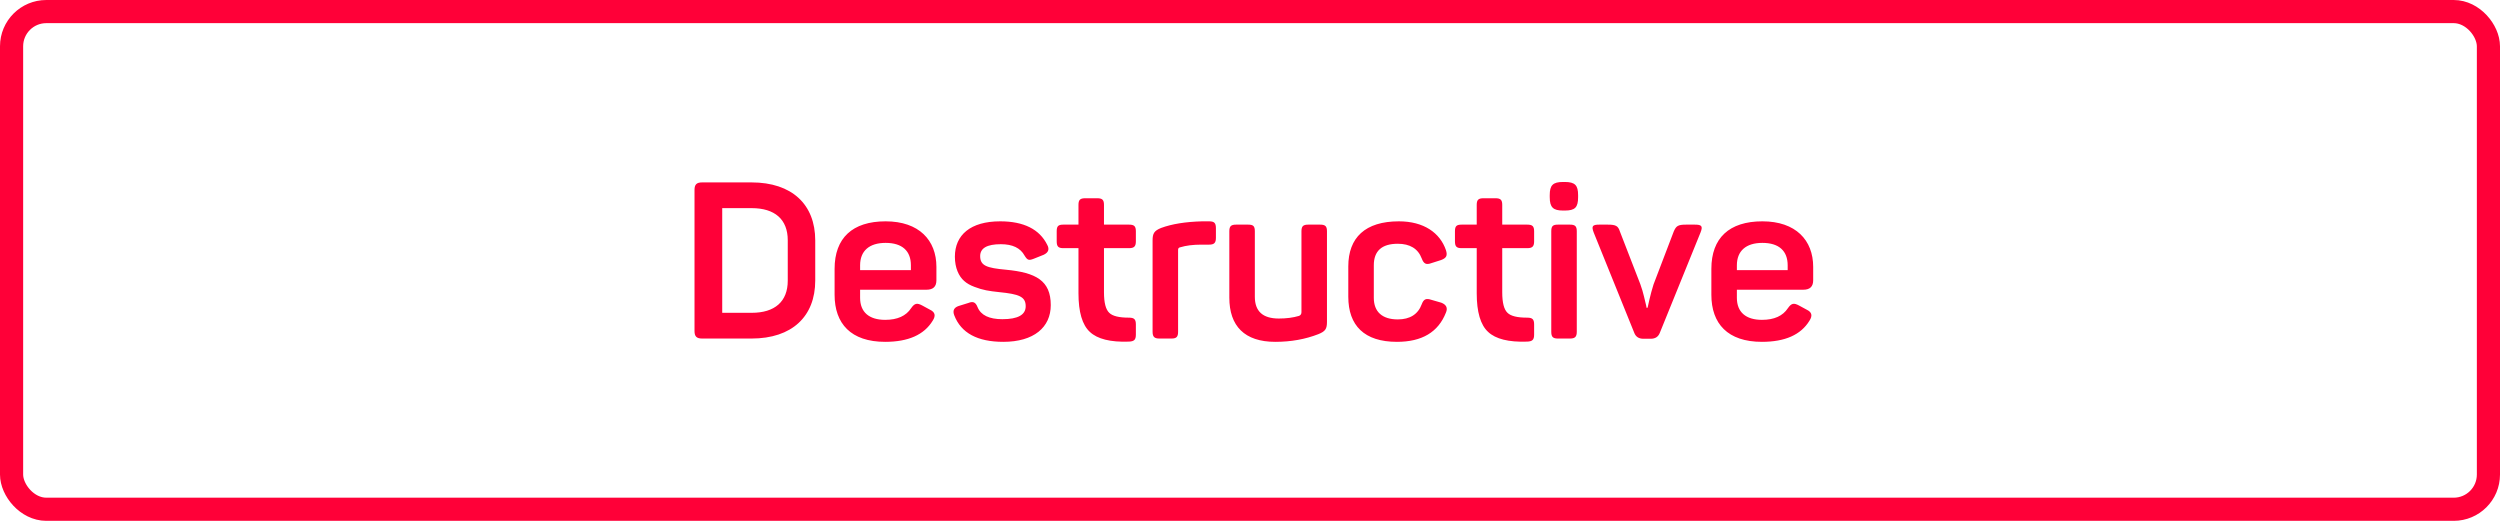 <?xml version="1.0" encoding="UTF-8"?>
<svg width="216px" height="45px" viewBox="0 0 216 45" version="1.1" xmlns="http://www.w3.org/2000/svg" xmlns:xlink="http://www.w3.org/1999/xlink">
    <!-- Generator: Sketch 46.2 (44496) - http://www.bohemiancoding.com/sketch -->
    <title>Group 72</title>
    <desc>Created with Sketch.</desc>
    <defs></defs>
    <g id="Page-1" stroke="none" stroke-width="1" fill="none" fill-rule="evenodd">
        <g id="Group-72">
            <g id="CTA">
                <rect id="Rectangle" stroke="#FF0038" stroke-width="2" x="1" y="1" width="214" height="43" rx="3"></rect>
                <path d="M60.671,15.76 L64.927,15.76 C68.423,15.76 70.437,17.66 70.437,20.776 L70.437,24.234 C70.437,27.35 68.423,29.25 64.927,29.25 L60.671,29.25 C60.196,29.25 60.006,29.079 60.006,28.604 L60.006,16.406 C60.006,15.931 60.196,15.76 60.671,15.76 Z M68.062,24.253 L68.062,20.757 C68.062,18.952 66.941,17.983 64.946,17.983 L62.4,17.983 L62.4,27.027 L64.946,27.027 C66.941,27.027 68.062,26.058 68.062,24.253 Z M72.109,25.469 L72.109,23.227 C72.109,20.567 73.648,19.123 76.517,19.123 C79.405,19.123 80.906,20.757 80.906,23.056 L80.906,24.215 C80.906,24.766 80.621,25.032 80.051,25.032 L74.313,25.032 L74.313,25.735 C74.313,26.97 75.092,27.635 76.479,27.635 C77.543,27.635 78.284,27.293 78.721,26.628 C79.025,26.191 79.234,26.153 79.69,26.4 L80.355,26.761 C80.792,26.97 80.868,27.274 80.583,27.711 C79.842,28.927 78.474,29.535 76.479,29.535 C73.515,29.535 72.109,27.958 72.109,25.469 Z M78.702,23.341 L78.702,22.923 C78.702,21.688 77.961,20.985 76.517,20.985 C75.092,20.985 74.313,21.688 74.313,22.923 L74.313,23.341 L78.702,23.341 Z M82.502,22.182 C82.502,23.151 82.844,23.873 83.3,24.272 C83.528,24.481 83.832,24.652 84.193,24.785 C84.934,25.07 85.447,25.146 86.34,25.241 C88.031,25.412 88.62,25.621 88.62,26.457 C88.62,27.198 87.955,27.578 86.606,27.578 C85.466,27.578 84.744,27.236 84.459,26.533 C84.288,26.096 84.06,26.02 83.68,26.172 L82.825,26.438 C82.426,26.571 82.293,26.837 82.445,27.236 C83.034,28.775 84.459,29.535 86.682,29.535 C89.323,29.535 90.786,28.281 90.786,26.362 C90.786,24.234 89.494,23.55 86.91,23.303 C85.257,23.151 84.687,22.961 84.687,22.125 C84.687,21.441 85.276,21.099 86.473,21.099 C87.48,21.099 88.164,21.422 88.525,22.087 C88.772,22.486 88.886,22.524 89.323,22.353 L90.178,22.011 C90.577,21.821 90.691,21.536 90.482,21.156 C89.817,19.807 88.449,19.123 86.416,19.123 C83.851,19.123 82.502,20.301 82.502,22.182 Z M93.769,17.128 C93.332,17.128 93.18,17.261 93.18,17.698 L93.18,19.408 L91.869,19.408 C91.432,19.408 91.299,19.541 91.299,19.978 L91.299,20.852 C91.299,21.289 91.432,21.441 91.869,21.441 L93.18,21.441 L93.18,25.336 C93.18,26.951 93.503,28.072 94.168,28.68 C94.814,29.288 95.935,29.573 97.531,29.516 C97.987,29.497 98.139,29.364 98.139,28.908 L98.139,28.034 C98.139,27.578 97.987,27.445 97.531,27.445 C96.695,27.445 96.125,27.312 95.84,27.027 C95.536,26.742 95.384,26.153 95.384,25.26 L95.384,21.441 L97.55,21.441 C97.987,21.441 98.139,21.289 98.139,20.852 L98.139,19.978 C98.139,19.541 97.987,19.408 97.55,19.408 L95.384,19.408 L95.384,17.698 C95.384,17.261 95.232,17.128 94.795,17.128 L93.769,17.128 Z M103.858,19.123 C102.433,19.161 101.255,19.351 100.324,19.693 C99.716,19.94 99.583,20.168 99.583,20.776 L99.583,28.661 C99.583,29.098 99.735,29.25 100.172,29.25 L101.217,29.25 C101.654,29.25 101.787,29.098 101.787,28.661 L101.787,21.593 C101.787,21.46 101.844,21.384 101.977,21.365 C102.471,21.213 103.079,21.137 103.782,21.137 L104.466,21.137 C104.903,21.137 105.055,20.985 105.055,20.548 L105.055,19.712 C105.055,19.256 104.903,19.123 104.466,19.123 L103.858,19.123 Z M113.035,19.408 C112.598,19.408 112.446,19.541 112.446,19.978 L112.446,26.97 C112.446,27.141 112.37,27.236 112.237,27.293 C111.724,27.445 111.154,27.521 110.489,27.521 C109.102,27.521 108.418,26.894 108.418,25.64 L108.418,19.978 C108.418,19.541 108.285,19.408 107.848,19.408 L106.803,19.408 C106.366,19.408 106.214,19.541 106.214,19.978 L106.214,25.716 C106.214,28.167 107.525,29.535 110.185,29.535 C111.553,29.535 112.788,29.307 113.909,28.87 C114.517,28.623 114.65,28.414 114.65,27.806 L114.65,19.978 C114.65,19.541 114.498,19.408 114.061,19.408 L113.035,19.408 Z M116.493,25.64 C116.493,28.129 117.88,29.535 120.692,29.535 C122.858,29.535 124.264,28.699 124.929,27.008 C125.1,26.609 124.967,26.324 124.53,26.153 L123.675,25.906 C123.219,25.754 123.01,25.83 122.839,26.286 C122.516,27.16 121.813,27.597 120.768,27.597 C119.419,27.597 118.697,26.932 118.697,25.735 L118.697,22.923 C118.697,21.688 119.381,21.061 120.768,21.061 C121.813,21.061 122.516,21.479 122.839,22.334 C123.01,22.79 123.219,22.904 123.675,22.733 L124.511,22.467 C124.967,22.296 125.081,22.087 124.929,21.612 C124.416,20.111 123.01,19.123 120.863,19.123 C117.956,19.123 116.493,20.529 116.493,23.018 L116.493,25.64 Z M128.178,17.128 C127.741,17.128 127.589,17.261 127.589,17.698 L127.589,19.408 L126.278,19.408 C125.841,19.408 125.708,19.541 125.708,19.978 L125.708,20.852 C125.708,21.289 125.841,21.441 126.278,21.441 L127.589,21.441 L127.589,25.336 C127.589,26.951 127.912,28.072 128.577,28.68 C129.223,29.288 130.344,29.573 131.94,29.516 C132.396,29.497 132.548,29.364 132.548,28.908 L132.548,28.034 C132.548,27.578 132.396,27.445 131.94,27.445 C131.104,27.445 130.534,27.312 130.249,27.027 C129.945,26.742 129.793,26.153 129.793,25.26 L129.793,21.441 L131.959,21.441 C132.396,21.441 132.548,21.289 132.548,20.852 L132.548,19.978 C132.548,19.541 132.396,19.408 131.959,19.408 L129.793,19.408 L129.793,17.698 C129.793,17.261 129.641,17.128 129.204,17.128 L128.178,17.128 Z M135.056,15.722 C134.163,15.722 133.897,16.007 133.897,16.862 L133.897,17.033 C133.897,17.926 134.201,18.192 135.056,18.192 L135.189,18.192 C136.082,18.192 136.348,17.926 136.348,17.033 L136.348,16.862 C136.348,16.007 136.082,15.722 135.189,15.722 L135.056,15.722 Z M134.6,19.408 C134.163,19.408 134.03,19.541 134.03,19.978 L134.03,28.661 C134.03,29.098 134.163,29.25 134.6,29.25 L135.645,29.25 C136.082,29.25 136.234,29.098 136.234,28.661 L136.234,19.978 C136.234,19.541 136.082,19.408 135.645,19.408 L134.6,19.408 Z M145.677,19.408 C144.974,19.408 144.822,19.522 144.613,19.997 L142.865,24.576 C142.599,25.393 142.352,26.59 142.352,26.59 L142.257,26.59 L142.238,26.438 C142.143,26.096 141.991,25.26 141.725,24.557 L139.958,19.997 C139.806,19.522 139.616,19.408 138.913,19.408 L138.172,19.408 C137.583,19.408 137.488,19.541 137.697,20.092 L141.193,28.737 C141.326,29.098 141.592,29.269 141.991,29.269 L142.618,29.269 C143.017,29.269 143.283,29.098 143.416,28.737 L146.931,20.073 C147.14,19.541 147.026,19.408 146.437,19.408 L145.677,19.408 Z M147.862,25.469 L147.862,23.227 C147.862,20.567 149.401,19.123 152.27,19.123 C155.158,19.123 156.659,20.757 156.659,23.056 L156.659,24.215 C156.659,24.766 156.374,25.032 155.804,25.032 L150.066,25.032 L150.066,25.735 C150.066,26.97 150.845,27.635 152.232,27.635 C153.296,27.635 154.037,27.293 154.474,26.628 C154.778,26.191 154.987,26.153 155.443,26.4 L156.108,26.761 C156.545,26.97 156.621,27.274 156.336,27.711 C155.595,28.927 154.227,29.535 152.232,29.535 C149.268,29.535 147.862,27.958 147.862,25.469 Z M154.455,23.341 L154.455,22.923 C154.455,21.688 153.714,20.985 152.27,20.985 C150.845,20.985 150.066,21.688 150.066,22.923 L150.066,23.341 L154.455,23.341 Z" id="Destructive" fill="#FF0038"></path>
            </g>
        </g>
    </g>
</svg>